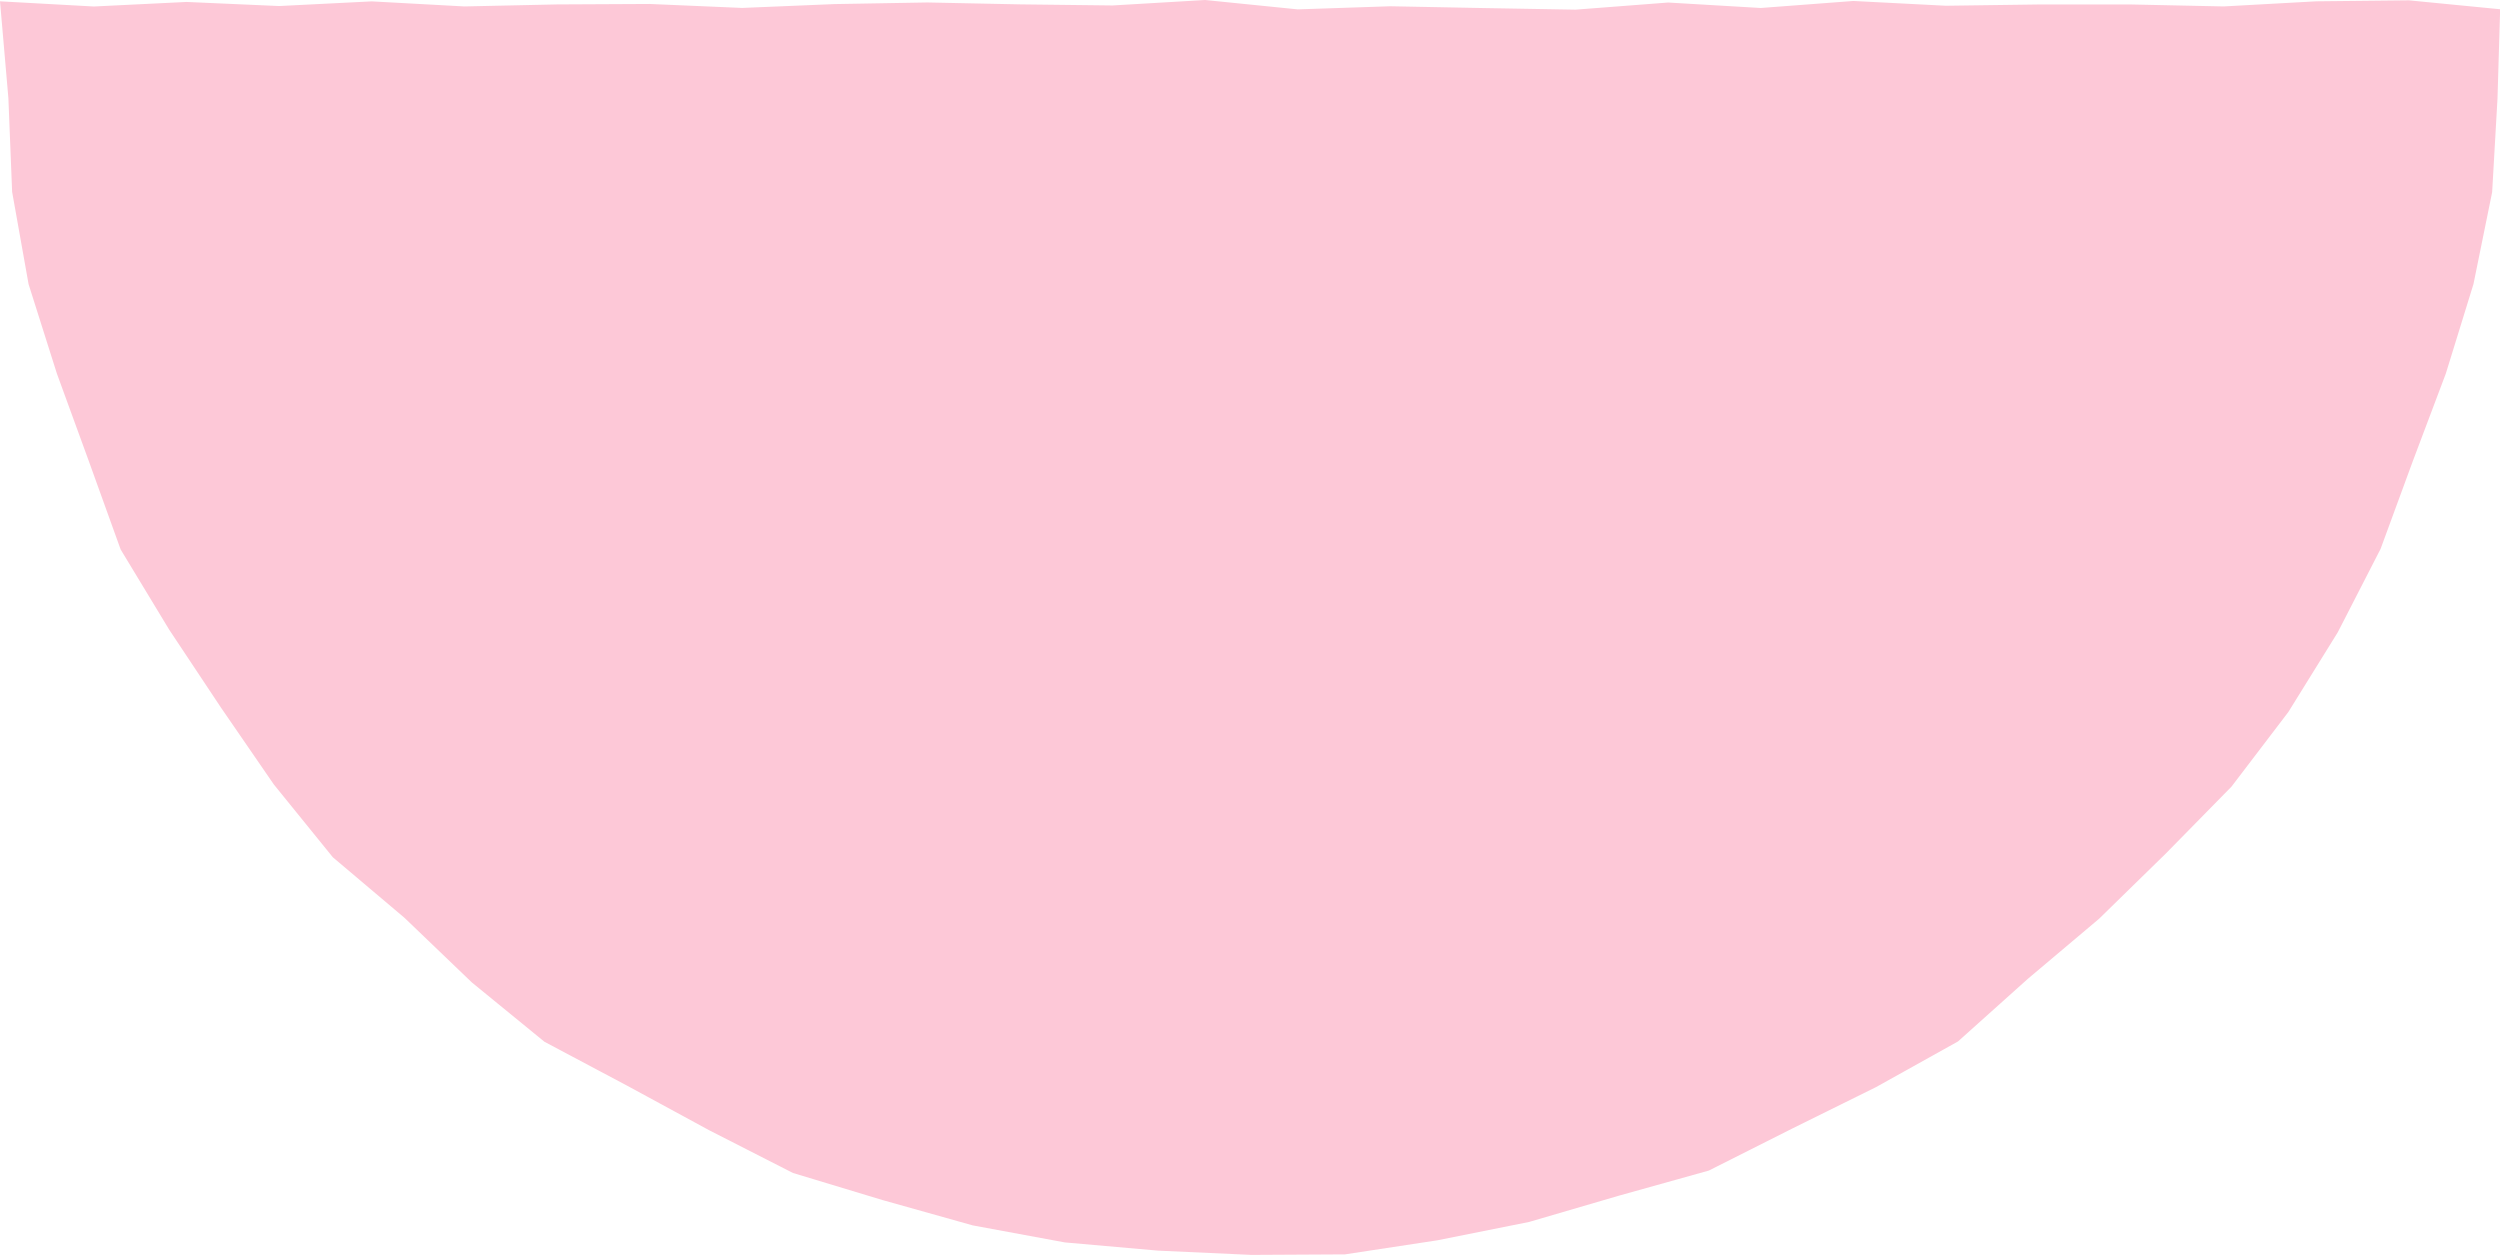 <?xml version="1.0" encoding="UTF-8" standalone="no"?><svg xmlns="http://www.w3.org/2000/svg" xmlns:xlink="http://www.w3.org/1999/xlink" fill="#000000" height="218.3" preserveAspectRatio="xMidYMid meet" version="1" viewBox="0.0 0.0 434.9 218.3" width="434.9" zoomAndPan="magnify"><g id="change1_1"><path d="M16.33,1.13l16.12-0.79l16.11,0.71l16.11-0.81l16.11,0.88l16.11-0.35L113,0.69l16.11,0.69l16.11-0.67 l16.11-0.28l16.11,0.33l16.11,0.19L209.64,0l16.11,1.63l16.11-0.54l16.11,0.31l16.11,0.28l16.11-1.24l16.11,0.95l16.11-1.22 l16.11,0.83l16.11-0.22l16.11,0l16.1,0.34l16.11-0.89l16.11-0.17l15.86,1.55l-0.46,15.53l-0.93,16.29l-3.25,15.99l-4.81,15.57 l-5.73,15.2l-5.62,15.3l-7.45,14.51l-8.6,13.87l-9.89,12.98l-11.42,11.63l-11.6,11.34l-12.39,10.45l-12.16,10.9l-14.25,7.94 l-14.56,7.2l-14.53,7.32l-15.68,4.38L266,212.57l-15.93,3.19l-16.1,2.45l-16.29,0.09l-16.24-0.74l-16.21-1.43l-16.01-2.96 l-15.67-4.4l-15.61-4.72l-14.53-7.41l-14.27-7.75l-14.42-7.66l-12.63-10.32l-11.73-11.25l-12.46-10.53l-10.26-12.66l-9.21-13.39 l-8.99-13.53l-8.45-13.96l-5.53-15.35L9.89,64.97L4.97,49.43L2.11,33.38L1.46,17.09L0,0.23L16.33,1.13z" fill="#fdc8d7"/></g></svg>